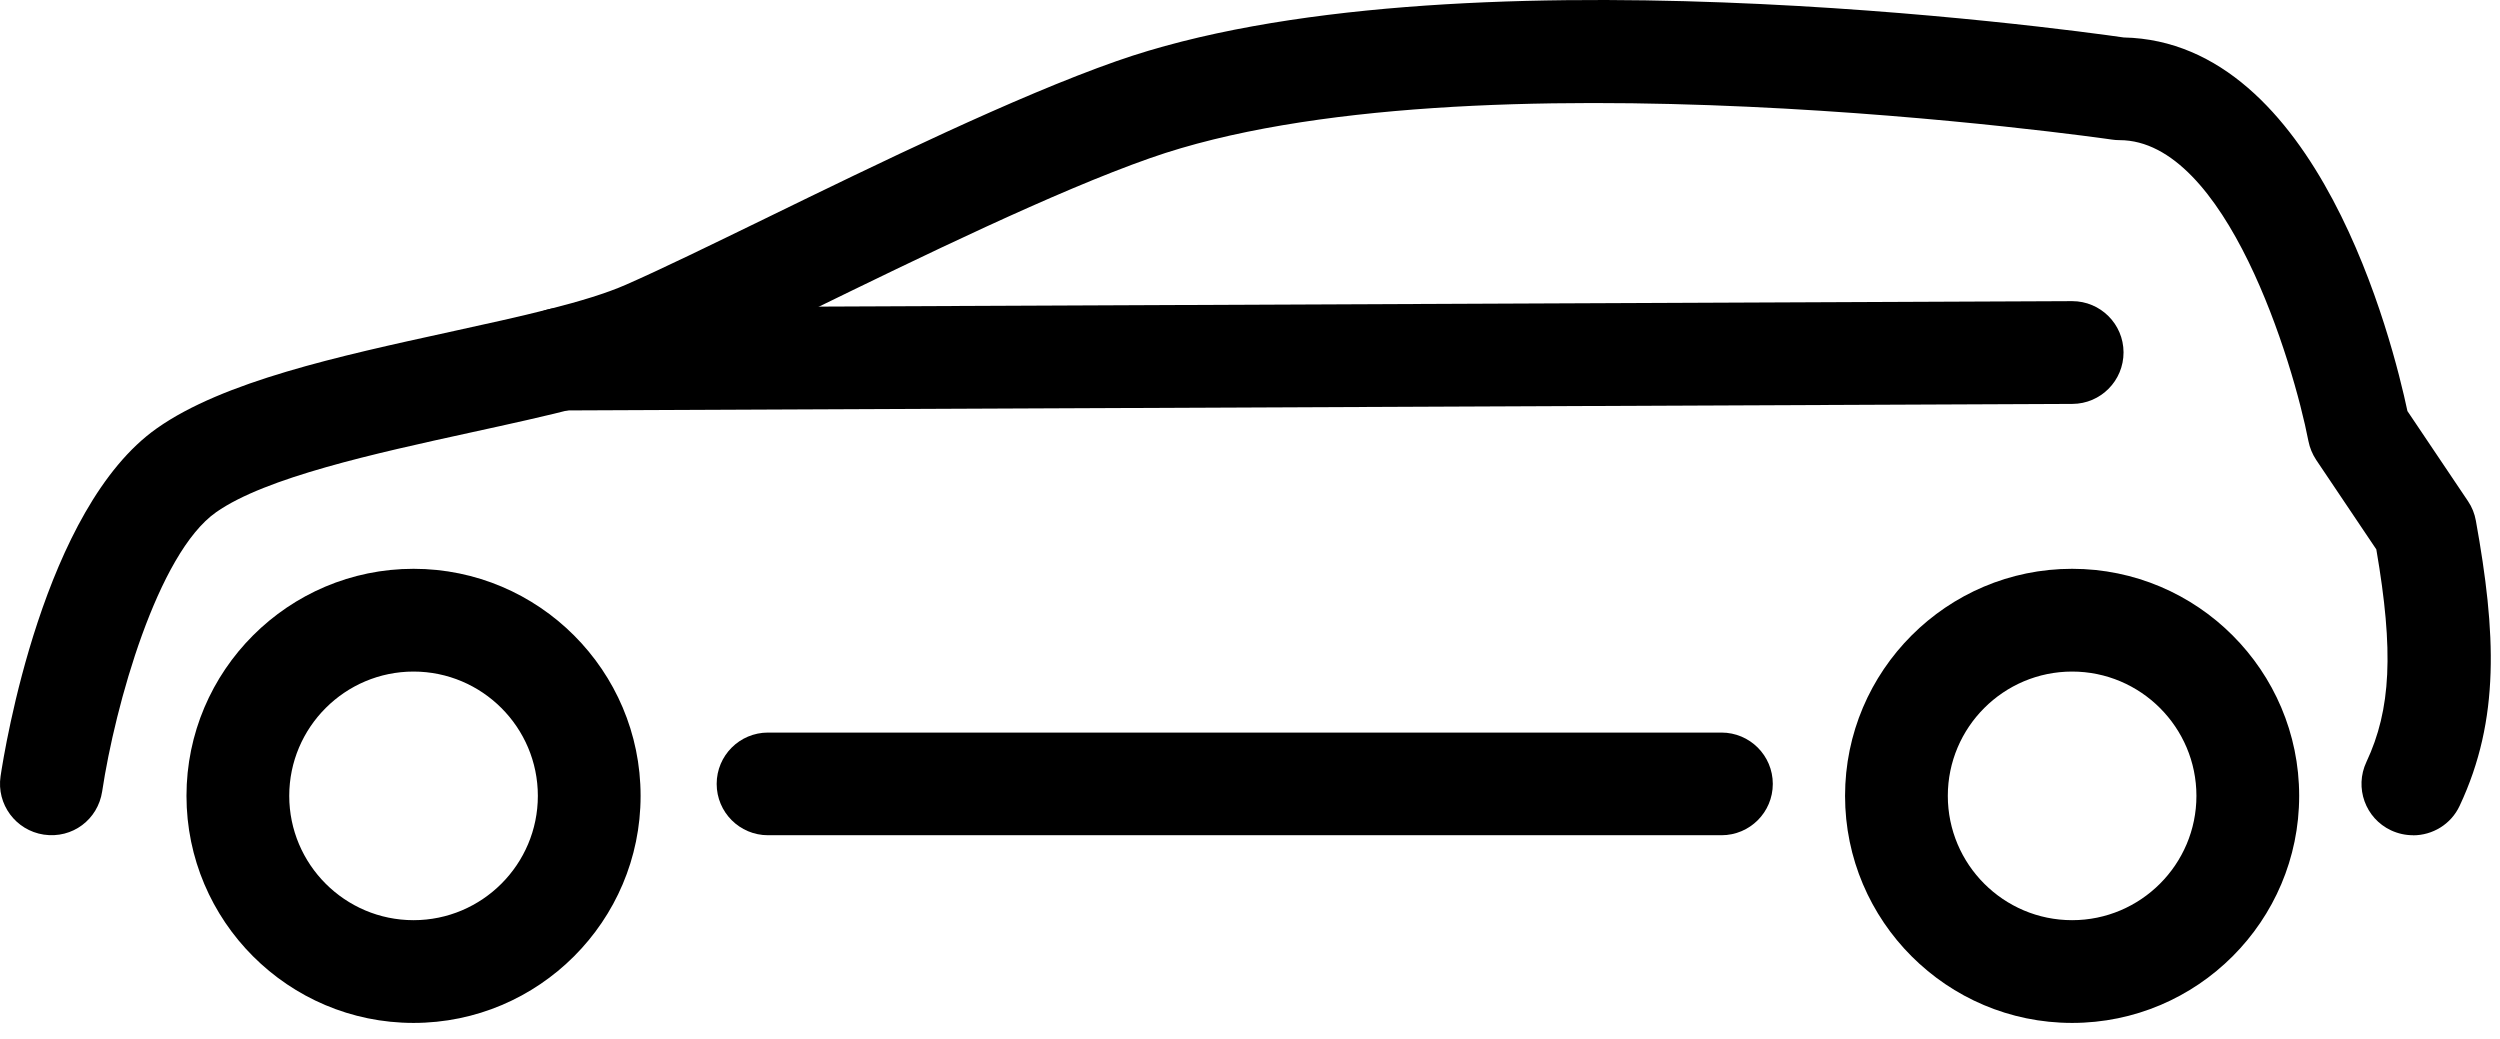 <?xml version="1.0" encoding="UTF-8"?>
<svg xmlns="http://www.w3.org/2000/svg" width="142" height="59" viewBox="0 0 142 59" fill="none">
  <path d="M23.489 58.102C16.379 58.102 10.592 52.316 10.592 45.205C10.592 38.095 16.379 32.308 23.489 32.308C30.6 32.308 36.386 38.095 36.386 45.205C36.386 52.316 30.6 58.102 23.489 58.102ZM23.489 38.145C19.597 38.145 16.429 41.312 16.429 45.205C16.429 49.098 19.597 52.266 23.489 52.266C27.382 52.266 30.55 49.098 30.55 45.205C30.55 41.312 27.382 38.145 23.489 38.145Z" fill="black"></path>
  <path d="M117.696 58.102C110.586 58.102 104.799 52.316 104.799 45.205C104.799 38.095 110.586 32.308 117.696 32.308C124.807 32.308 130.593 38.095 130.593 45.205C130.593 52.316 124.807 58.102 117.696 58.102ZM117.696 38.145C113.803 38.145 110.636 41.312 110.636 45.205C110.636 49.098 113.803 52.266 117.696 52.266C121.589 52.266 124.757 49.098 124.757 45.205C124.757 41.312 121.589 38.145 117.696 38.145Z" fill="black"></path>
  <path d="M137.049 47.441C136.637 47.441 136.214 47.351 135.811 47.164C134.35 46.479 133.726 44.742 134.411 43.282C135.811 40.3 135.972 36.992 134.975 31.205L131.56 26.124C131.344 25.797 131.193 25.434 131.117 25.047C130.261 20.615 126.449 7.96 120.386 7.96C120.245 7.96 120.099 7.95 119.963 7.929C119.6 7.879 83.362 2.652 65.338 8.977C59.929 10.875 52.245 14.622 46.071 17.634C42.832 19.21 39.952 20.615 37.892 21.516C35.127 22.73 31.068 23.621 26.778 24.558C21.299 25.757 15.089 27.116 12.274 29.095C8.946 31.437 6.538 40.064 5.803 44.953C5.562 46.545 4.116 47.648 2.485 47.406C0.893 47.164 -0.205 45.684 0.032 44.092C0.264 42.546 2.469 28.859 8.92 24.321C12.697 21.662 19.224 20.237 25.534 18.857C29.538 17.981 33.32 17.155 35.55 16.173C37.56 15.292 40.365 13.922 43.522 12.386C49.832 9.309 57.688 5.482 63.414 3.473C82.274 -3.155 117.339 1.655 120.627 2.128C131.656 2.36 135.906 19.411 136.742 23.349L140.182 28.466C140.409 28.798 140.56 29.181 140.63 29.579C141.773 35.924 142.02 40.849 139.708 45.769C139.215 46.827 138.162 47.446 137.065 47.446L137.049 47.441Z" fill="black"></path>
  <path d="M97.779 47.441H43.623C42.011 47.441 40.707 46.137 40.707 44.526C40.707 42.914 42.011 41.61 43.623 41.61H97.779C99.391 41.61 100.695 42.914 100.695 44.526C100.695 46.137 99.391 47.441 97.779 47.441Z" fill="black"></path>
  <path d="M31.864 23.314C30.258 23.314 28.953 22.015 28.948 20.408C28.943 18.797 30.242 17.483 31.854 17.477L117.691 17.105H117.701C119.308 17.105 120.612 18.404 120.617 20.011C120.622 21.622 119.323 22.936 117.711 22.942L31.874 23.314H31.864Z" fill="black"></path>
</svg>
